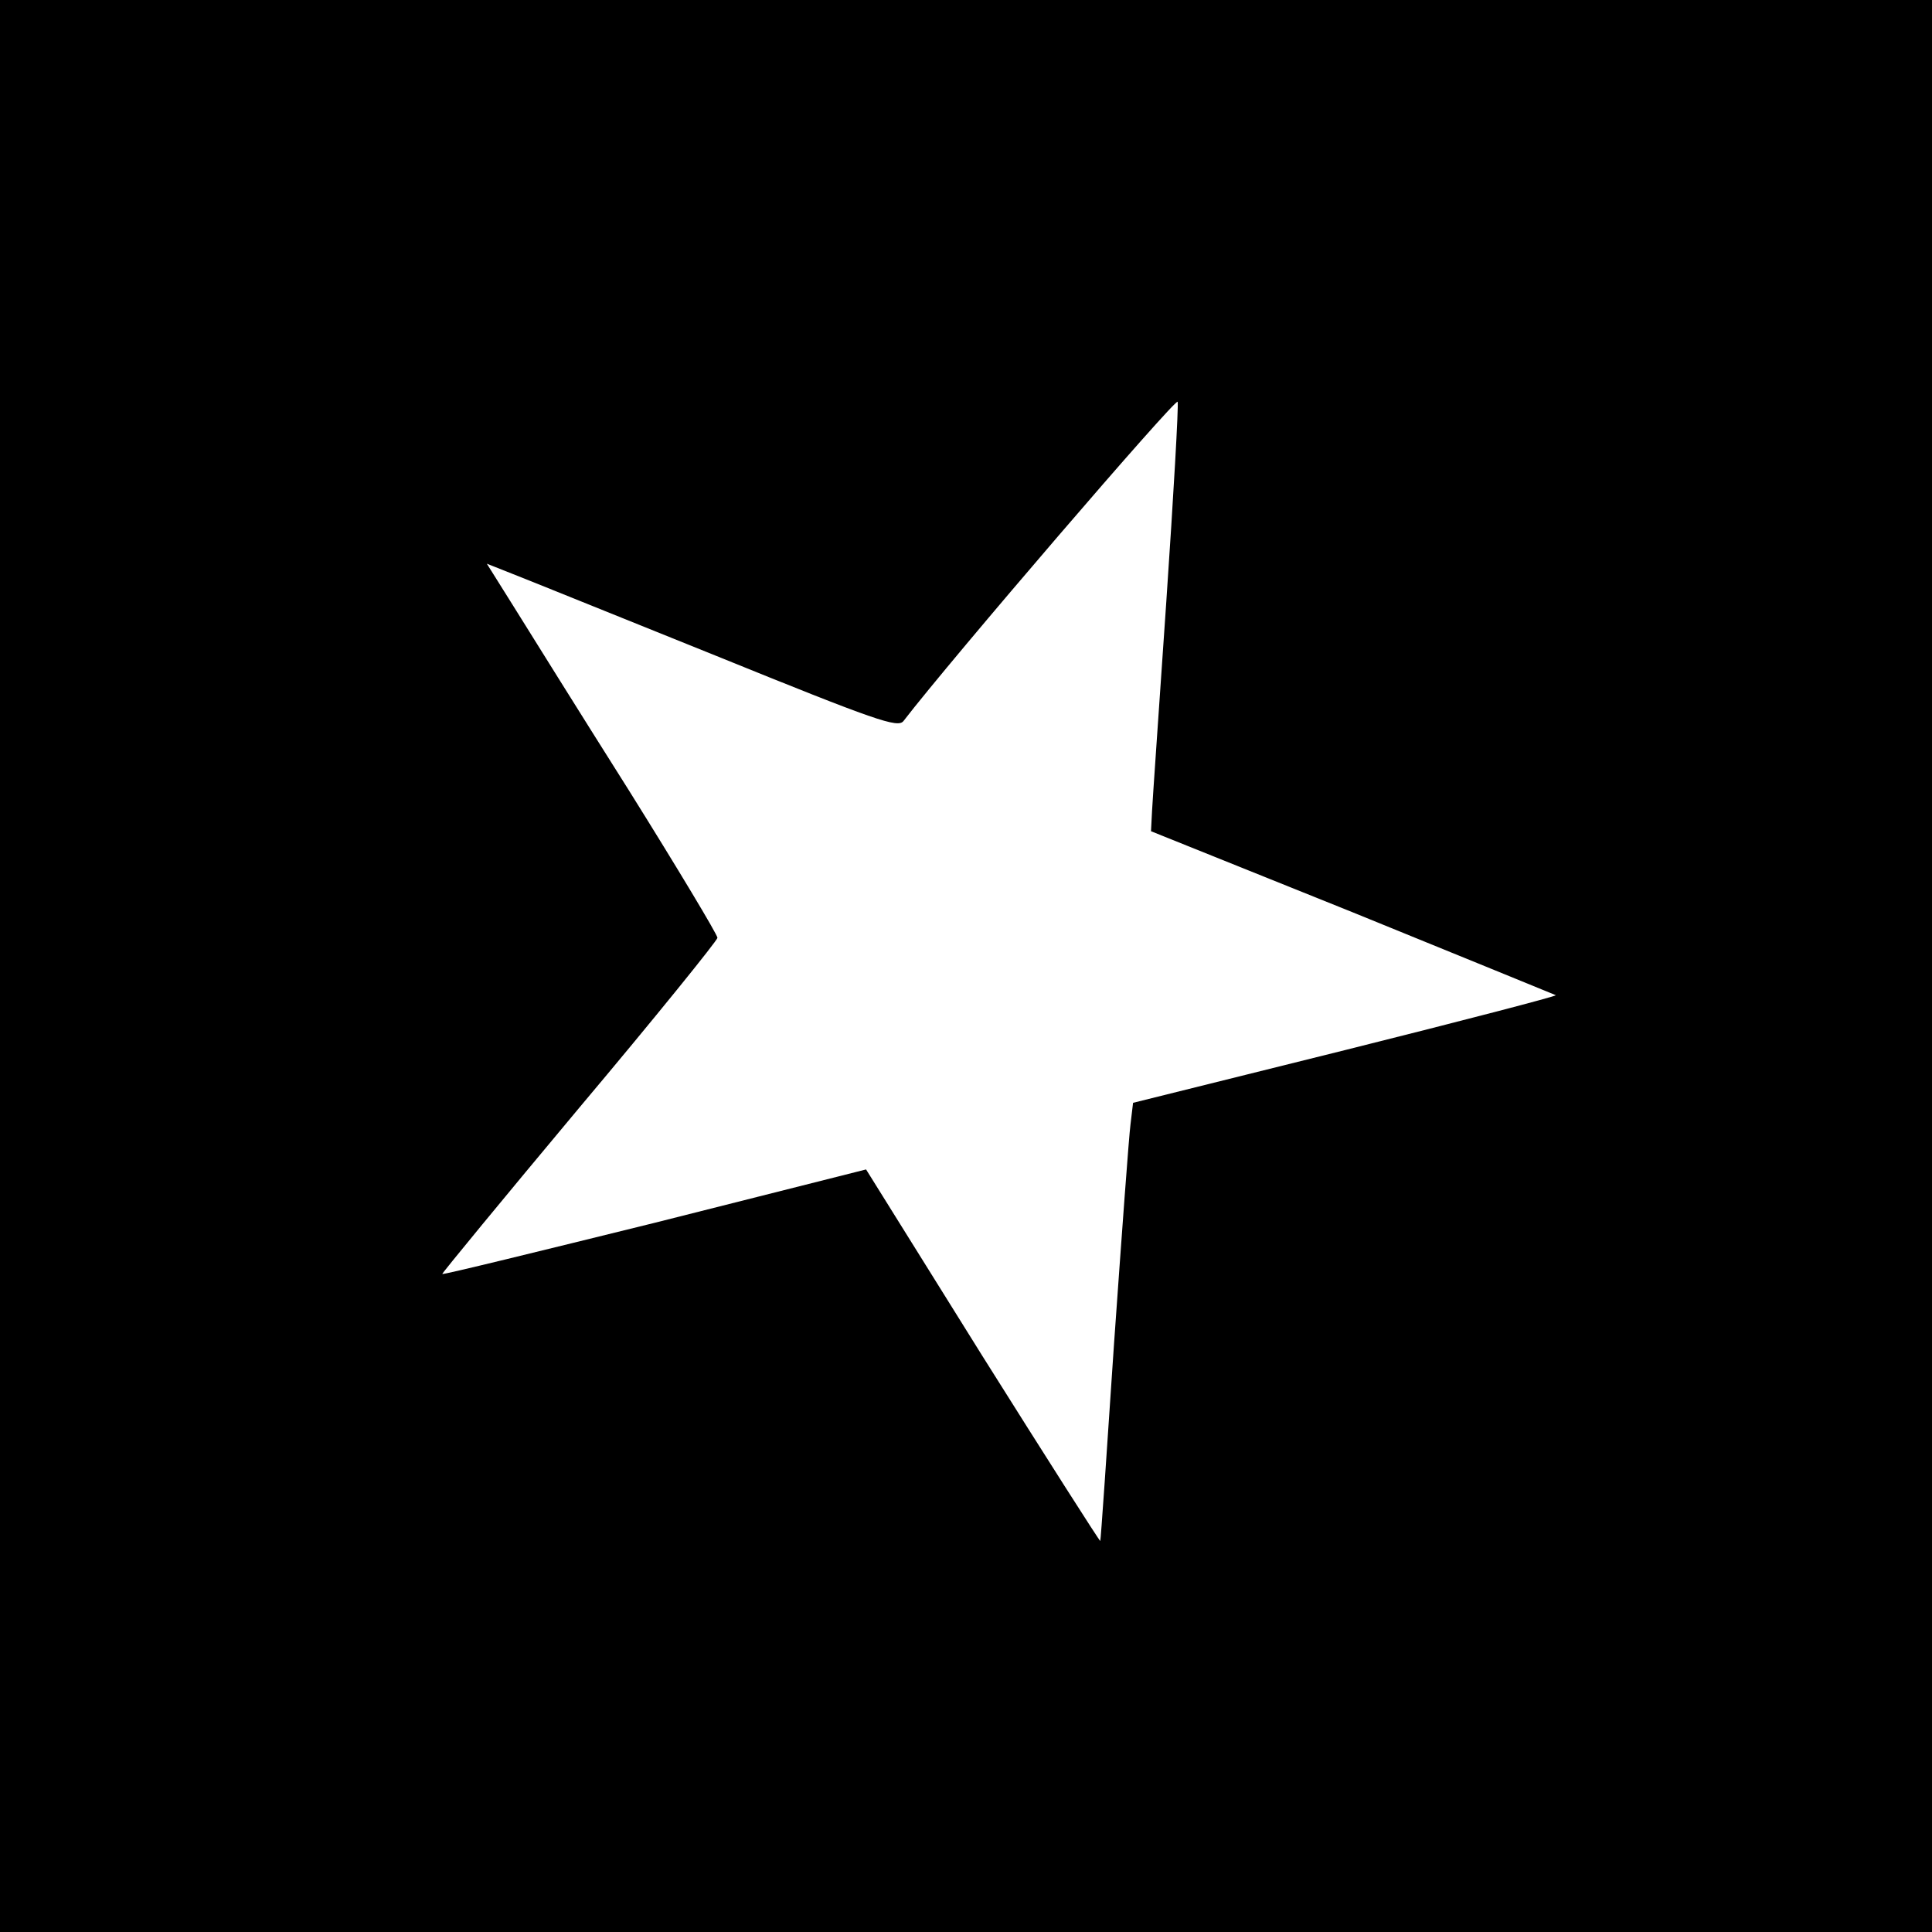 <?xml version="1.0" standalone="no"?>
<!DOCTYPE svg PUBLIC "-//W3C//DTD SVG 20010904//EN"
 "http://www.w3.org/TR/2001/REC-SVG-20010904/DTD/svg10.dtd">
<svg version="1.0" xmlns="http://www.w3.org/2000/svg"
 width="377pt" height="377pt" viewBox="0 0 377 377"
 preserveAspectRatio="xMidYMid meet">
<g transform="translate(0,377) scale(0.1,-0.1)"
fill="#000000" stroke="none">
<path d="M0 1885 l0 -1885 1885 0 1885 0 0 1885 0 1885 -1885 0 -1885 0 0
-1885z m2276 713 c-14 -205 -27 -390 -28 -411 l-2 -39 393 -158 c216 -88 395
-161 397 -162 1 -2 -183 -50 -411 -107 l-414 -103 -5 -42 c-3 -22 -17 -214
-32 -426 -14 -211 -26 -386 -27 -387 -1 -1 -105 162 -230 361 l-227 364 -412
-104 c-227 -56 -414 -102 -415 -100 -1 1 119 147 267 324 149 177 270 327 270
332 0 6 -78 136 -173 288 -96 152 -197 314 -225 359 l-52 83 48 -19 c26 -10
206 -83 400 -161 313 -127 354 -141 365 -127 93 121 533 633 535 623 2 -8 -8
-182 -22 -388z"/>
</g>
</svg>
